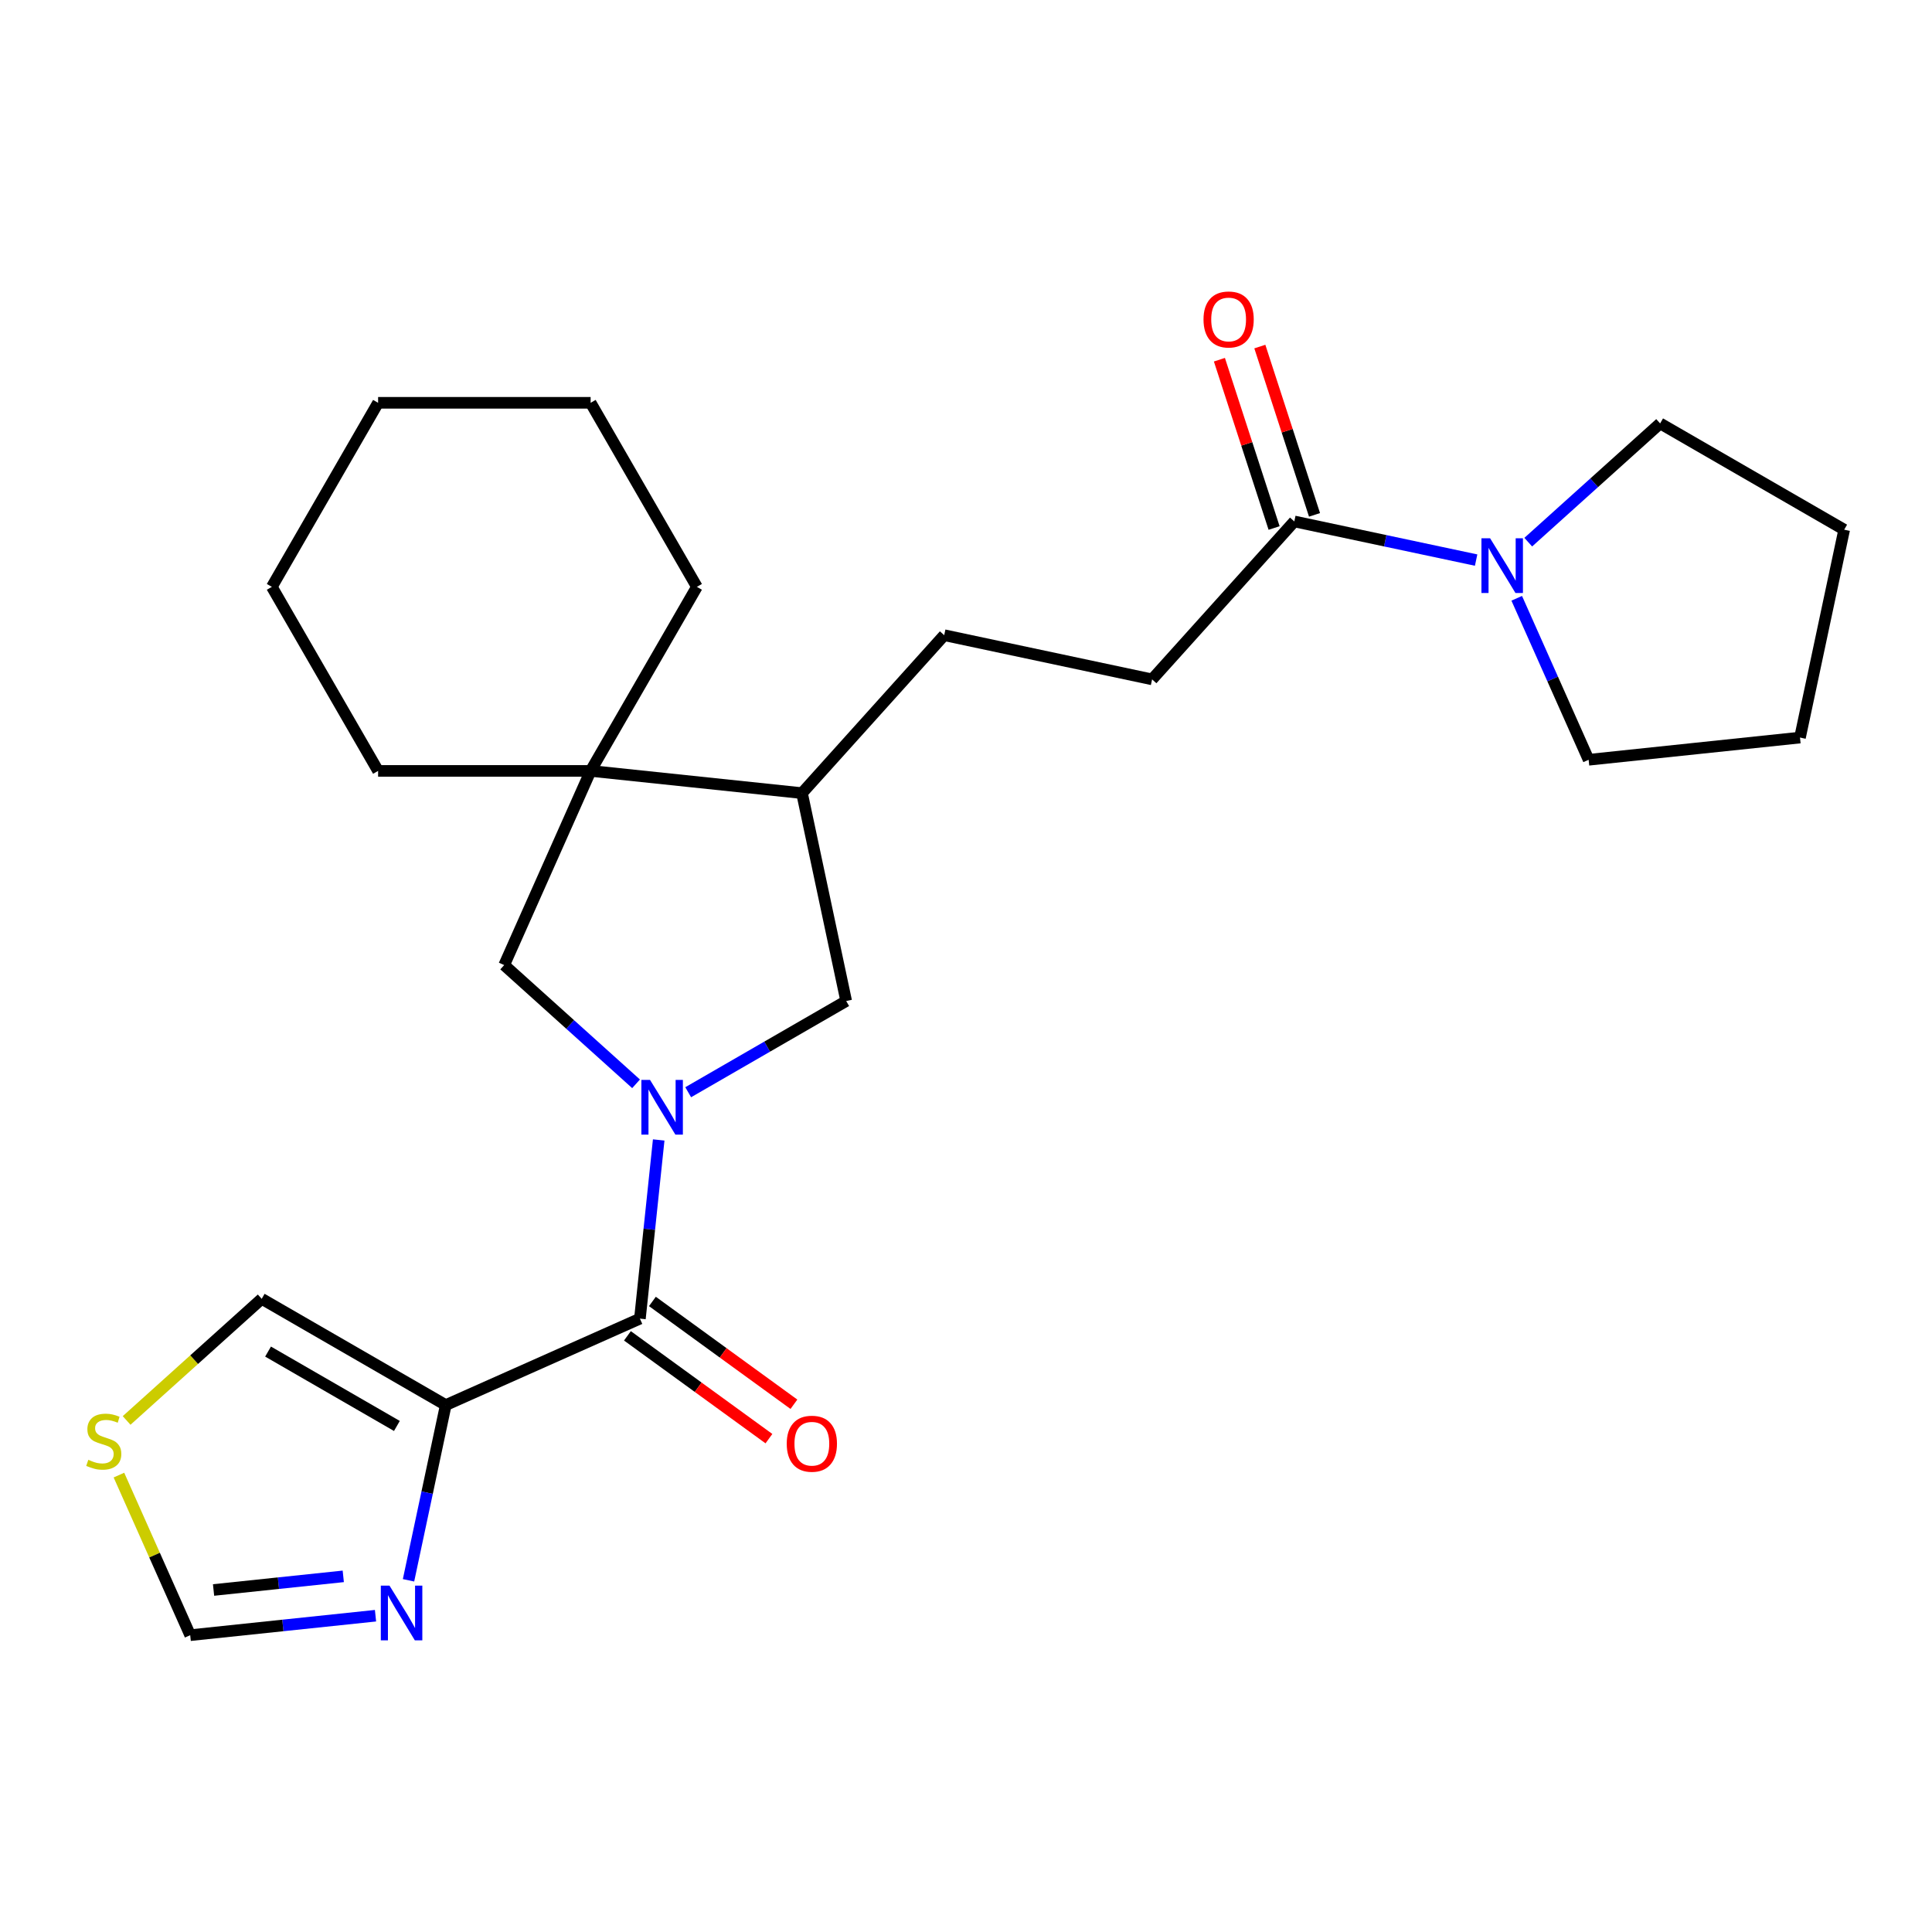 <?xml version='1.0' encoding='iso-8859-1'?>
<svg version='1.1' baseProfile='full'
              xmlns='http://www.w3.org/2000/svg'
                      xmlns:rdkit='http://www.rdkit.org/xml'
                      xmlns:xlink='http://www.w3.org/1999/xlink'
                  xml:space='preserve'
width='1000px' height='1000px' viewBox='0 0 1000 1000'>
<!-- END OF HEADER -->
<rect style='opacity:1.0;fill:#FFFFFF;stroke:none' width='1000' height='1000' x='0' y='0'> </rect>
<path class='bond-0' d='M 340.94,590.036 L 336.079,636.282' style='fill:none;fill-rule:evenodd;stroke:#0000FF;stroke-width:6px;stroke-linecap:butt;stroke-linejoin:miter;stroke-opacity:1' />
<path class='bond-0' d='M 336.079,636.282 L 331.219,682.527' style='fill:none;fill-rule:evenodd;stroke:#000000;stroke-width:6px;stroke-linecap:butt;stroke-linejoin:miter;stroke-opacity:1' />
<path class='bond-3' d='M 329.227,560.979 L 295.098,530.248' style='fill:none;fill-rule:evenodd;stroke:#0000FF;stroke-width:6px;stroke-linecap:butt;stroke-linejoin:miter;stroke-opacity:1' />
<path class='bond-3' d='M 295.098,530.248 L 260.968,499.518' style='fill:none;fill-rule:evenodd;stroke:#000000;stroke-width:6px;stroke-linecap:butt;stroke-linejoin:miter;stroke-opacity:1' />
<path class='bond-7' d='M 356.207,565.337 L 397.096,541.73' style='fill:none;fill-rule:evenodd;stroke:#0000FF;stroke-width:6px;stroke-linecap:butt;stroke-linejoin:miter;stroke-opacity:1' />
<path class='bond-7' d='M 397.096,541.73 L 437.984,518.123' style='fill:none;fill-rule:evenodd;stroke:#000000;stroke-width:6px;stroke-linecap:butt;stroke-linejoin:miter;stroke-opacity:1' />
<path class='bond-1' d='M 331.219,682.527 L 230.725,727.27' style='fill:none;fill-rule:evenodd;stroke:#000000;stroke-width:6px;stroke-linecap:butt;stroke-linejoin:miter;stroke-opacity:1' />
<path class='bond-12' d='M 324.753,691.427 L 361.376,718.035' style='fill:none;fill-rule:evenodd;stroke:#000000;stroke-width:6px;stroke-linecap:butt;stroke-linejoin:miter;stroke-opacity:1' />
<path class='bond-12' d='M 361.376,718.035 L 397.998,744.643' style='fill:none;fill-rule:evenodd;stroke:#FF0000;stroke-width:6px;stroke-linecap:butt;stroke-linejoin:miter;stroke-opacity:1' />
<path class='bond-12' d='M 337.685,673.628 L 374.307,700.236' style='fill:none;fill-rule:evenodd;stroke:#000000;stroke-width:6px;stroke-linecap:butt;stroke-linejoin:miter;stroke-opacity:1' />
<path class='bond-12' d='M 374.307,700.236 L 410.93,726.844' style='fill:none;fill-rule:evenodd;stroke:#FF0000;stroke-width:6px;stroke-linecap:butt;stroke-linejoin:miter;stroke-opacity:1' />
<path class='bond-2' d='M 230.725,727.27 L 221.086,772.616' style='fill:none;fill-rule:evenodd;stroke:#000000;stroke-width:6px;stroke-linecap:butt;stroke-linejoin:miter;stroke-opacity:1' />
<path class='bond-2' d='M 221.086,772.616 L 211.448,817.961' style='fill:none;fill-rule:evenodd;stroke:#0000FF;stroke-width:6px;stroke-linecap:butt;stroke-linejoin:miter;stroke-opacity:1' />
<path class='bond-11' d='M 230.725,727.27 L 135.458,672.268' style='fill:none;fill-rule:evenodd;stroke:#000000;stroke-width:6px;stroke-linecap:butt;stroke-linejoin:miter;stroke-opacity:1' />
<path class='bond-11' d='M 205.434,738.073 L 138.747,699.572' style='fill:none;fill-rule:evenodd;stroke:#000000;stroke-width:6px;stroke-linecap:butt;stroke-linejoin:miter;stroke-opacity:1' />
<path class='bond-10' d='M 194.363,836.289 L 146.407,841.329' style='fill:none;fill-rule:evenodd;stroke:#0000FF;stroke-width:6px;stroke-linecap:butt;stroke-linejoin:miter;stroke-opacity:1' />
<path class='bond-10' d='M 146.407,841.329 L 98.451,846.37' style='fill:none;fill-rule:evenodd;stroke:#000000;stroke-width:6px;stroke-linecap:butt;stroke-linejoin:miter;stroke-opacity:1' />
<path class='bond-10' d='M 177.677,815.921 L 144.108,819.449' style='fill:none;fill-rule:evenodd;stroke:#0000FF;stroke-width:6px;stroke-linecap:butt;stroke-linejoin:miter;stroke-opacity:1' />
<path class='bond-10' d='M 144.108,819.449 L 110.538,822.977' style='fill:none;fill-rule:evenodd;stroke:#000000;stroke-width:6px;stroke-linecap:butt;stroke-linejoin:miter;stroke-opacity:1' />
<path class='bond-4' d='M 260.968,499.518 L 305.711,399.024' style='fill:none;fill-rule:evenodd;stroke:#000000;stroke-width:6px;stroke-linecap:butt;stroke-linejoin:miter;stroke-opacity:1' />
<path class='bond-18' d='M 305.711,399.024 L 360.713,303.757' style='fill:none;fill-rule:evenodd;stroke:#000000;stroke-width:6px;stroke-linecap:butt;stroke-linejoin:miter;stroke-opacity:1' />
<path class='bond-19' d='M 305.711,399.024 L 195.706,399.024' style='fill:none;fill-rule:evenodd;stroke:#000000;stroke-width:6px;stroke-linecap:butt;stroke-linejoin:miter;stroke-opacity:1' />
<path class='bond-25' d='M 305.711,399.024 L 415.113,410.522' style='fill:none;fill-rule:evenodd;stroke:#000000;stroke-width:6px;stroke-linecap:butt;stroke-linejoin:miter;stroke-opacity:1' />
<path class='bond-5' d='M 764.039,289.899 L 716.984,279.897' style='fill:none;fill-rule:evenodd;stroke:#0000FF;stroke-width:6px;stroke-linecap:butt;stroke-linejoin:miter;stroke-opacity:1' />
<path class='bond-5' d='M 716.984,279.897 L 669.929,269.895' style='fill:none;fill-rule:evenodd;stroke:#000000;stroke-width:6px;stroke-linecap:butt;stroke-linejoin:miter;stroke-opacity:1' />
<path class='bond-16' d='M 791.019,280.62 L 825.149,249.889' style='fill:none;fill-rule:evenodd;stroke:#0000FF;stroke-width:6px;stroke-linecap:butt;stroke-linejoin:miter;stroke-opacity:1' />
<path class='bond-16' d='M 825.149,249.889 L 859.279,219.159' style='fill:none;fill-rule:evenodd;stroke:#000000;stroke-width:6px;stroke-linecap:butt;stroke-linejoin:miter;stroke-opacity:1' />
<path class='bond-17' d='M 785.058,309.676 L 803.665,351.468' style='fill:none;fill-rule:evenodd;stroke:#0000FF;stroke-width:6px;stroke-linecap:butt;stroke-linejoin:miter;stroke-opacity:1' />
<path class='bond-17' d='M 803.665,351.468 L 822.272,393.26' style='fill:none;fill-rule:evenodd;stroke:#000000;stroke-width:6px;stroke-linecap:butt;stroke-linejoin:miter;stroke-opacity:1' />
<path class='bond-6' d='M 669.929,269.895 L 596.321,351.644' style='fill:none;fill-rule:evenodd;stroke:#000000;stroke-width:6px;stroke-linecap:butt;stroke-linejoin:miter;stroke-opacity:1' />
<path class='bond-14' d='M 680.391,266.496 L 666.239,222.94' style='fill:none;fill-rule:evenodd;stroke:#000000;stroke-width:6px;stroke-linecap:butt;stroke-linejoin:miter;stroke-opacity:1' />
<path class='bond-14' d='M 666.239,222.94 L 652.087,179.385' style='fill:none;fill-rule:evenodd;stroke:#FF0000;stroke-width:6px;stroke-linecap:butt;stroke-linejoin:miter;stroke-opacity:1' />
<path class='bond-14' d='M 659.467,273.294 L 645.315,229.739' style='fill:none;fill-rule:evenodd;stroke:#000000;stroke-width:6px;stroke-linecap:butt;stroke-linejoin:miter;stroke-opacity:1' />
<path class='bond-14' d='M 645.315,229.739 L 631.163,186.184' style='fill:none;fill-rule:evenodd;stroke:#FF0000;stroke-width:6px;stroke-linecap:butt;stroke-linejoin:miter;stroke-opacity:1' />
<path class='bond-8' d='M 437.984,518.123 L 415.113,410.522' style='fill:none;fill-rule:evenodd;stroke:#000000;stroke-width:6px;stroke-linecap:butt;stroke-linejoin:miter;stroke-opacity:1' />
<path class='bond-15' d='M 415.113,410.522 L 488.72,328.773' style='fill:none;fill-rule:evenodd;stroke:#000000;stroke-width:6px;stroke-linecap:butt;stroke-linejoin:miter;stroke-opacity:1' />
<path class='bond-9' d='M 65.538,735.224 L 100.498,703.746' style='fill:none;fill-rule:evenodd;stroke:#CCCC00;stroke-width:6px;stroke-linecap:butt;stroke-linejoin:miter;stroke-opacity:1' />
<path class='bond-9' d='M 100.498,703.746 L 135.458,672.268' style='fill:none;fill-rule:evenodd;stroke:#000000;stroke-width:6px;stroke-linecap:butt;stroke-linejoin:miter;stroke-opacity:1' />
<path class='bond-26' d='M 61.558,763.506 L 80.005,804.938' style='fill:none;fill-rule:evenodd;stroke:#CCCC00;stroke-width:6px;stroke-linecap:butt;stroke-linejoin:miter;stroke-opacity:1' />
<path class='bond-26' d='M 80.005,804.938 L 98.451,846.37' style='fill:none;fill-rule:evenodd;stroke:#000000;stroke-width:6px;stroke-linecap:butt;stroke-linejoin:miter;stroke-opacity:1' />
<path class='bond-13' d='M 596.321,351.644 L 488.72,328.773' style='fill:none;fill-rule:evenodd;stroke:#000000;stroke-width:6px;stroke-linecap:butt;stroke-linejoin:miter;stroke-opacity:1' />
<path class='bond-21' d='M 859.279,219.159 L 954.545,274.161' style='fill:none;fill-rule:evenodd;stroke:#000000;stroke-width:6px;stroke-linecap:butt;stroke-linejoin:miter;stroke-opacity:1' />
<path class='bond-20' d='M 822.272,393.26 L 931.674,381.762' style='fill:none;fill-rule:evenodd;stroke:#000000;stroke-width:6px;stroke-linecap:butt;stroke-linejoin:miter;stroke-opacity:1' />
<path class='bond-23' d='M 360.713,303.757 L 305.711,208.49' style='fill:none;fill-rule:evenodd;stroke:#000000;stroke-width:6px;stroke-linecap:butt;stroke-linejoin:miter;stroke-opacity:1' />
<path class='bond-22' d='M 195.706,399.024 L 140.704,303.757' style='fill:none;fill-rule:evenodd;stroke:#000000;stroke-width:6px;stroke-linecap:butt;stroke-linejoin:miter;stroke-opacity:1' />
<path class='bond-28' d='M 931.674,381.762 L 954.545,274.161' style='fill:none;fill-rule:evenodd;stroke:#000000;stroke-width:6px;stroke-linecap:butt;stroke-linejoin:miter;stroke-opacity:1' />
<path class='bond-24' d='M 140.704,303.757 L 195.706,208.49' style='fill:none;fill-rule:evenodd;stroke:#000000;stroke-width:6px;stroke-linecap:butt;stroke-linejoin:miter;stroke-opacity:1' />
<path class='bond-27' d='M 305.711,208.49 L 195.706,208.49' style='fill:none;fill-rule:evenodd;stroke:#000000;stroke-width:6px;stroke-linecap:butt;stroke-linejoin:miter;stroke-opacity:1' />
<path  class='atom-0' d='M 336.457 558.965
L 345.737 573.965
Q 346.657 575.445, 348.137 578.125
Q 349.617 580.805, 349.697 580.965
L 349.697 558.965
L 353.457 558.965
L 353.457 587.285
L 349.577 587.285
L 339.617 570.885
Q 338.457 568.965, 337.217 566.765
Q 336.017 564.565, 335.657 563.885
L 335.657 587.285
L 331.977 587.285
L 331.977 558.965
L 336.457 558.965
' fill='#0000FF'/>
<path  class='atom-3' d='M 201.593 820.711
L 210.873 835.711
Q 211.793 837.191, 213.273 839.871
Q 214.753 842.551, 214.833 842.711
L 214.833 820.711
L 218.593 820.711
L 218.593 849.031
L 214.713 849.031
L 204.753 832.631
Q 203.593 830.711, 202.353 828.511
Q 201.153 826.311, 200.793 825.631
L 200.793 849.031
L 197.113 849.031
L 197.113 820.711
L 201.593 820.711
' fill='#0000FF'/>
<path  class='atom-6' d='M 771.269 278.606
L 780.549 293.606
Q 781.469 295.086, 782.949 297.766
Q 784.429 300.446, 784.509 300.606
L 784.509 278.606
L 788.269 278.606
L 788.269 306.926
L 784.389 306.926
L 774.429 290.526
Q 773.269 288.606, 772.029 286.406
Q 770.829 284.206, 770.469 283.526
L 770.469 306.926
L 766.789 306.926
L 766.789 278.606
L 771.269 278.606
' fill='#0000FF'/>
<path  class='atom-10' d='M 45.708 755.596
Q 46.028 755.716, 47.348 756.276
Q 48.668 756.836, 50.108 757.196
Q 51.588 757.516, 53.028 757.516
Q 55.708 757.516, 57.268 756.236
Q 58.828 754.916, 58.828 752.636
Q 58.828 751.076, 58.028 750.116
Q 57.268 749.156, 56.068 748.636
Q 54.868 748.116, 52.868 747.516
Q 50.348 746.756, 48.828 746.036
Q 47.348 745.316, 46.268 743.796
Q 45.228 742.276, 45.228 739.716
Q 45.228 736.156, 47.628 733.956
Q 50.068 731.756, 54.868 731.756
Q 58.148 731.756, 61.868 733.316
L 60.948 736.396
Q 57.548 734.996, 54.988 734.996
Q 52.228 734.996, 50.708 736.156
Q 49.188 737.276, 49.228 739.236
Q 49.228 740.756, 49.988 741.676
Q 50.788 742.596, 51.908 743.116
Q 53.068 743.636, 54.988 744.236
Q 57.548 745.036, 59.068 745.836
Q 60.588 746.636, 61.668 748.276
Q 62.788 749.876, 62.788 752.636
Q 62.788 756.556, 60.148 758.676
Q 57.548 760.756, 53.188 760.756
Q 50.668 760.756, 48.748 760.196
Q 46.868 759.676, 44.628 758.756
L 45.708 755.596
' fill='#CCCC00'/>
<path  class='atom-13' d='M 407.214 747.267
Q 407.214 740.467, 410.574 736.667
Q 413.934 732.867, 420.214 732.867
Q 426.494 732.867, 429.854 736.667
Q 433.214 740.467, 433.214 747.267
Q 433.214 754.147, 429.814 758.067
Q 426.414 761.947, 420.214 761.947
Q 413.974 761.947, 410.574 758.067
Q 407.214 754.187, 407.214 747.267
M 420.214 758.747
Q 424.534 758.747, 426.854 755.867
Q 429.214 752.947, 429.214 747.267
Q 429.214 741.707, 426.854 738.907
Q 424.534 736.067, 420.214 736.067
Q 415.894 736.067, 413.534 738.867
Q 411.214 741.667, 411.214 747.267
Q 411.214 752.987, 413.534 755.867
Q 415.894 758.747, 420.214 758.747
' fill='#FF0000'/>
<path  class='atom-15' d='M 622.935 165.354
Q 622.935 158.554, 626.295 154.754
Q 629.655 150.954, 635.935 150.954
Q 642.215 150.954, 645.575 154.754
Q 648.935 158.554, 648.935 165.354
Q 648.935 172.234, 645.535 176.154
Q 642.135 180.034, 635.935 180.034
Q 629.695 180.034, 626.295 176.154
Q 622.935 172.274, 622.935 165.354
M 635.935 176.834
Q 640.255 176.834, 642.575 173.954
Q 644.935 171.034, 644.935 165.354
Q 644.935 159.794, 642.575 156.994
Q 640.255 154.154, 635.935 154.154
Q 631.615 154.154, 629.255 156.954
Q 626.935 159.754, 626.935 165.354
Q 626.935 171.074, 629.255 173.954
Q 631.615 176.834, 635.935 176.834
' fill='#FF0000'/>
</svg>
